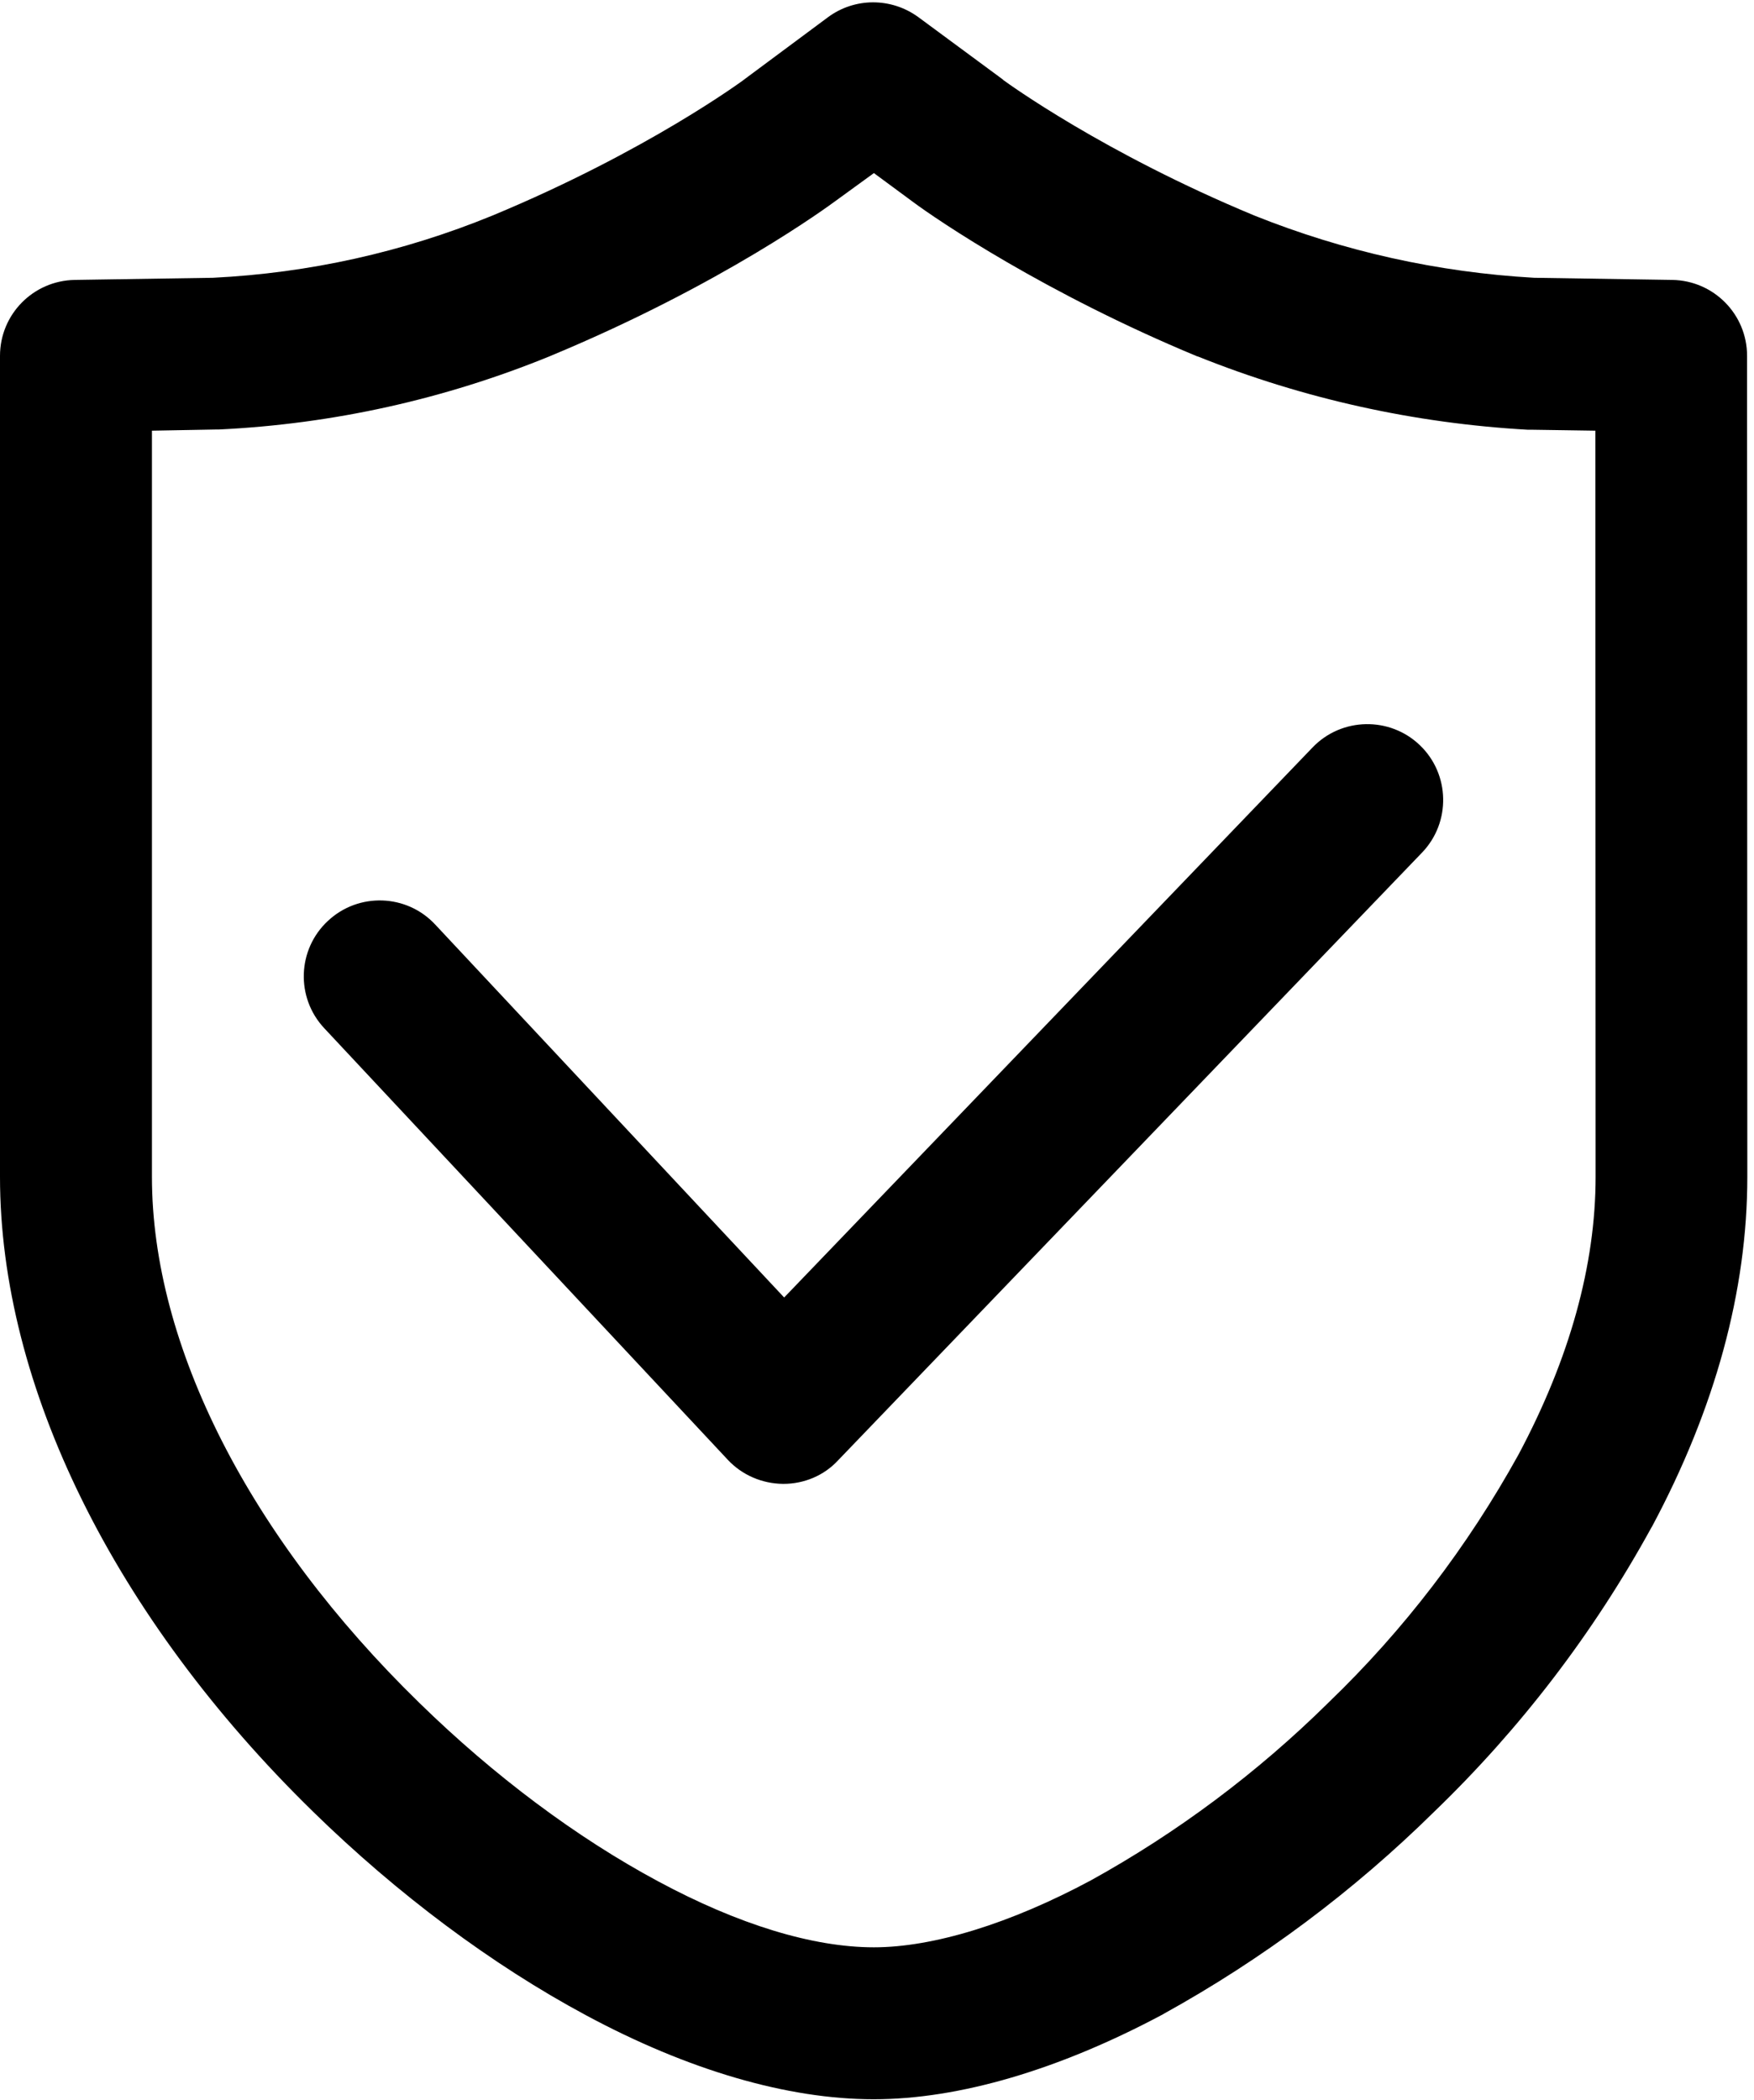<?xml version="1.0" encoding="UTF-8"?>
<svg width="208px" height="249px" viewBox="0 0 208 249" version="1.1" xmlns="http://www.w3.org/2000/svg" xmlns:xlink="http://www.w3.org/1999/xlink">
    <!-- Generator: Sketch 63.1 (92452) - https://sketch.com -->
    <title>编组</title>
    <desc>Created with Sketch.</desc>
    <g id="页面-1" stroke="none" stroke-width="1" fill="none" fill-rule="evenodd">
        <g id="16" transform="translate(-638, -1449)" fill="#000000">
            <g id="编组-3" transform="translate(0, 1001)">
                <g id="VCG211229185592">
                    <g id="编组-11" transform="translate(260, 162)">
                        <g id="编组" transform="translate(378, 286)">
                            <g id="形状">
                                <path d="M103.604,248.93 C93.412,248.93 81.616,245.495 69.482,238.964 C58.361,232.995 47.157,224.634 37.106,214.809 C13.542,191.779 0,164.358 0,139.555 L0,42.202 C0,37.275 3.941,33.277 8.868,33.193 L25.253,32.939 C36.655,32.376 47.804,29.899 58.39,25.563 C76.774,17.934 88.176,9.488 88.288,9.403 L88.316,9.375 L98.17,2.055 C101.351,-0.31 105.687,-0.31 108.896,2.027 L118.891,9.403 L118.975,9.488 C119.51,9.882 130.912,18.159 148.761,25.563 C159.375,29.814 170.524,32.292 181.926,32.939 L198.311,33.193 C203.238,33.277 207.179,37.275 207.179,42.202 L207.179,50.338 L207.207,139.555 C207.207,153.041 203.407,167.005 195.89,181.053 C195.861,181.081 195.861,181.109 195.833,181.137 C188.964,193.666 180.293,204.983 170.073,214.837 C160.501,224.268 149.718,232.32 138.007,238.795 C137.979,238.823 137.95,238.823 137.922,238.851 C125.591,245.439 113.739,248.93 103.604,248.93 Z M18.018,51.07 L18.018,139.555 C18.018,159.544 29.561,182.264 49.718,201.914 C58.587,210.586 68.384,217.905 78.041,223.086 C87.556,228.209 96.396,230.912 103.632,230.912 C110.67,230.912 119.82,228.097 129.364,222.973 C139.611,217.314 149.099,210.22 157.489,201.943 L157.573,201.858 C166.498,193.271 174.043,183.39 180.068,172.494 C186.149,161.092 189.217,150 189.217,139.527 L189.189,51.07 L181.644,50.957 L181.166,50.957 C167.736,50.197 154.589,47.297 142.089,42.286 C142.061,42.286 142.033,42.258 141.976,42.258 C123.986,34.797 111.149,26.098 108.249,23.93 L103.632,20.524 L99.099,23.818 C98.255,24.437 85.642,33.756 65.287,42.202 C65.259,42.202 65.259,42.23 65.231,42.23 C52.675,47.354 39.471,50.282 25.957,50.929 L25.648,50.929 L18.018,51.07 Z M168.384,88.373 C171.959,91.807 172.072,97.523 168.637,101.098 L99.381,173.17 C97.72,174.972 95.355,175.957 92.905,175.957 L92.849,175.957 C90.372,175.929 88.007,174.916 86.318,173.114 L38.457,121.931 C35.051,118.3 35.248,112.584 38.88,109.206 C42.511,105.8 48.226,105.997 51.605,109.628 L92.99,153.857 L155.659,88.626 C159.093,85.051 164.809,84.938 168.384,88.373 Z"></path>
                            </g>
                        </g>
                    </g>
                </g>
            </g>
        </g>
    </g>
</svg>